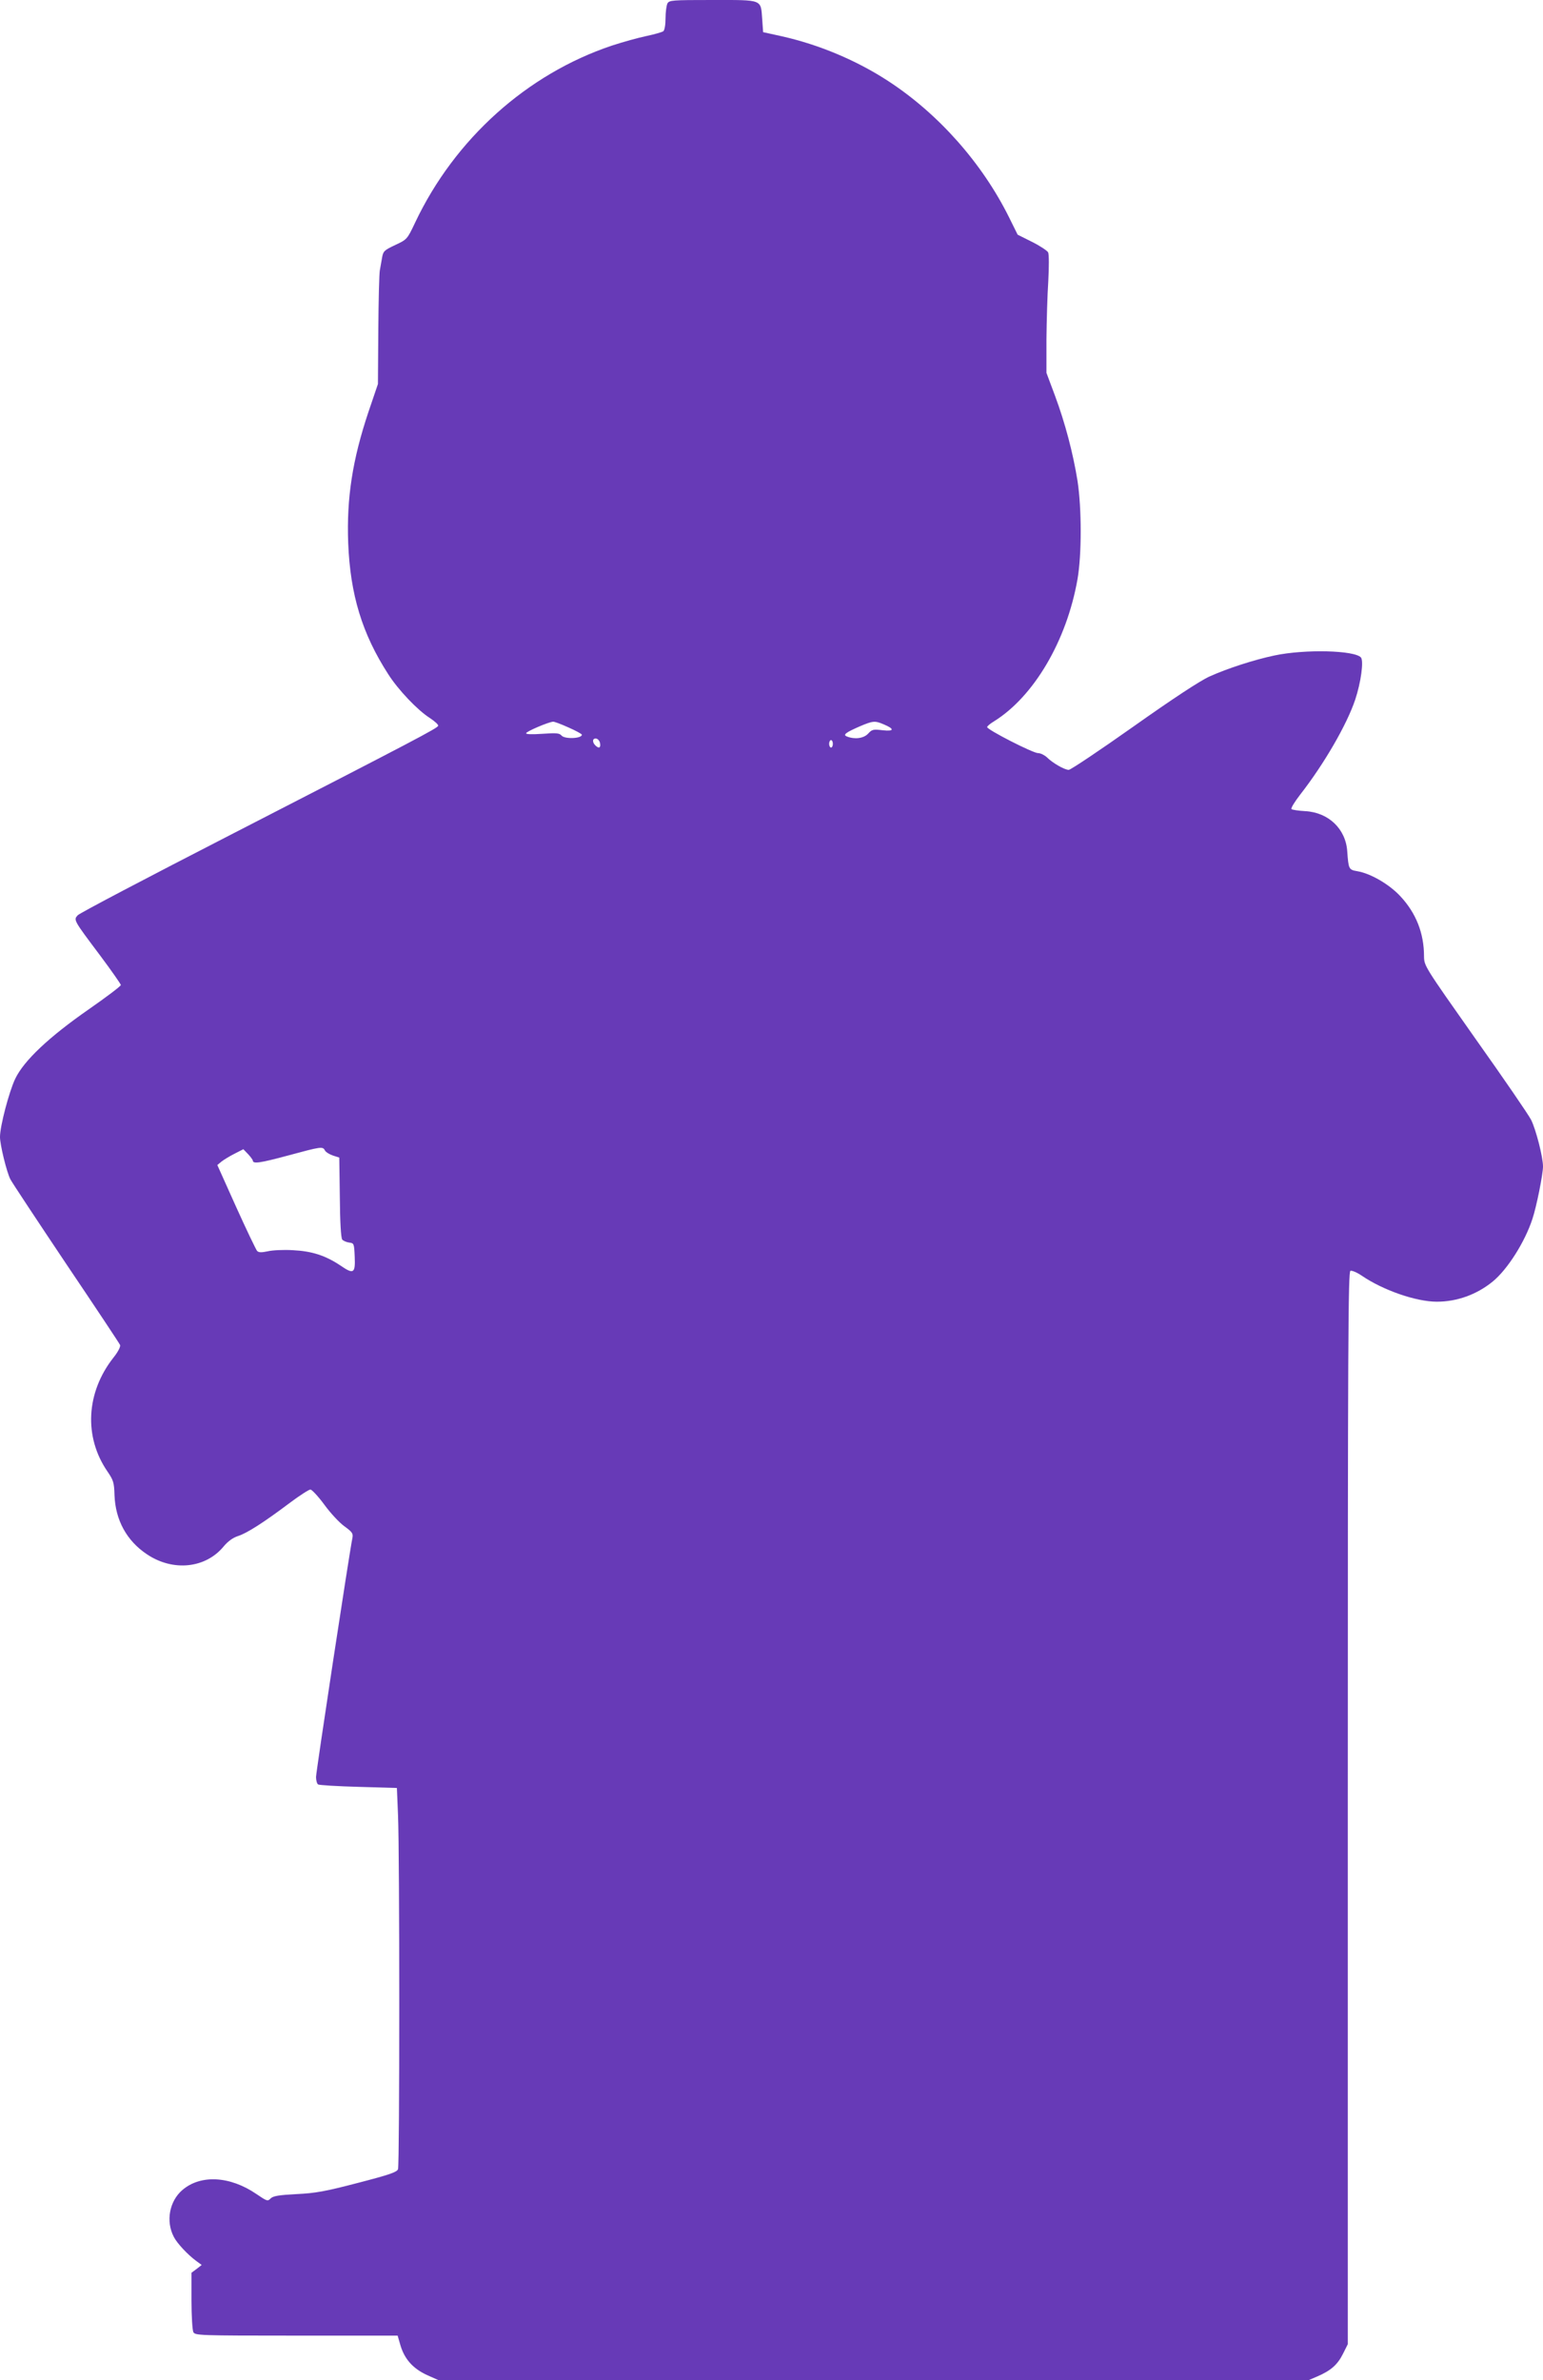 <?xml version="1.0" standalone="no"?>
<!DOCTYPE svg PUBLIC "-//W3C//DTD SVG 20010904//EN"
 "http://www.w3.org/TR/2001/REC-SVG-20010904/DTD/svg10.dtd">
<svg version="1.0" xmlns="http://www.w3.org/2000/svg"
 width="830pt" height="1280pt" viewBox="0 0 830 1280"
 preserveAspectRatio="xMidYMid meet">
<g transform="translate(0,1280) scale(0.1,-0.1)"
fill="#673ab7" stroke="none">
<path d="M3590 12781 c-5 -11 -10 -46 -10 -79 0 -36 -5 -64 -12 -70 -7 -5 -49
-17 -92 -26 -43 -9 -126 -32 -184 -51 -457 -153 -846 -502 -1059 -952 -43 -91
-44 -91 -108 -121 -59 -28 -64 -33 -70 -69 -4 -21 -9 -51 -12 -68 -3 -16 -7
-160 -8 -320 l-2 -290 -51 -150 c-86 -257 -118 -463 -109 -705 11 -278 75
-488 215 -705 54 -85 158 -194 224 -236 27 -18 47 -36 45 -42 -4 -13 -112 -70
-1122 -589 -440 -226 -808 -419 -817 -430 -23 -25 -23 -25 119 -214 62 -83
113 -156 113 -161 0 -6 -78 -65 -173 -131 -214 -149 -348 -275 -395 -373 -33
-69 -82 -255 -82 -313 0 -42 36 -190 56 -228 8 -16 143 -220 299 -453 157
-233 288 -430 291 -438 3 -9 -11 -37 -36 -68 -147 -187 -160 -426 -32 -612 32
-47 36 -59 38 -128 5 -134 66 -245 174 -317 141 -95 317 -76 414 43 23 27 49
46 77 55 49 16 138 73 279 179 52 39 102 71 110 71 8 -1 42 -37 75 -82 32 -44
81 -97 108 -116 41 -30 47 -38 43 -61 -16 -76 -196 -1259 -196 -1287 0 -18 5
-36 11 -40 7 -4 105 -10 218 -13 l206 -6 6 -145 c9 -211 9 -1881 0 -1905 -6
-16 -47 -30 -217 -74 -176 -46 -228 -55 -330 -60 -95 -5 -124 -10 -138 -23
-16 -17 -20 -15 -76 23 -143 98 -301 106 -399 22 -70 -60 -90 -168 -46 -252
17 -34 75 -96 120 -129 l30 -22 -27 -21 -28 -21 0 -149 c0 -85 5 -159 10 -170
10 -18 27 -19 555 -19 l544 0 15 -52 c22 -74 67 -125 143 -160 l63 -28 2339 0
2339 0 49 21 c72 31 108 63 137 121 l26 52 0 2883 c0 2505 2 2884 14 2889 8 3
36 -9 61 -26 114 -78 292 -140 404 -140 108 0 214 38 300 108 80 65 174 214
214 337 22 65 57 241 57 282 0 51 -38 199 -64 251 -13 26 -148 223 -300 437
-274 389 -275 390 -276 442 0 125 -43 233 -127 323 -59 64 -160 123 -232 135
-46 8 -47 11 -54 107 -8 120 -100 209 -226 216 -36 2 -70 7 -74 11 -4 5 17 39
47 78 128 164 251 376 296 511 31 93 46 207 31 226 -33 39 -301 46 -466 11
-109 -23 -254 -70 -349 -113 -51 -23 -197 -119 -409 -269 -181 -128 -338 -233
-348 -233 -23 0 -87 37 -117 67 -13 12 -34 23 -48 23 -28 0 -274 126 -274 140
0 5 17 19 37 31 214 133 391 433 449 764 23 132 23 380 0 530 -24 148 -66 309
-121 457 l-46 123 0 180 c1 99 5 241 10 315 4 78 4 142 -1 153 -5 9 -44 35
-86 56 l-78 39 -46 93 c-145 292 -380 557 -650 733 -170 111 -372 196 -573
241 l-100 22 -5 70 c-8 108 5 103 -266 103 -220 0 -234 -1 -244 -19z m-532
-3893 c39 -17 72 -35 72 -39 0 -21 -93 -25 -110 -4 -11 13 -29 14 -101 9 -58
-4 -89 -3 -89 3 0 9 119 60 145 62 6 1 43 -13 83 -31z m1695 17 c60 -25 58
-39 -5 -32 -50 6 -57 5 -78 -18 -24 -26 -72 -32 -113 -16 -25 9 -10 21 68 55
71 30 81 31 128 11z m-1525 -103 c4 -24 -7 -29 -26 -10 -18 18 -15 40 6 36 9
-2 18 -13 20 -26z m1252 -2 c0 -11 -4 -20 -10 -20 -5 0 -10 9 -10 20 0 11 5
20 10 20 6 0 10 -9 10 -20z m-2732 -2187 c5 -9 25 -21 43 -27 l34 -11 3 -214
c1 -131 6 -219 13 -227 6 -7 23 -14 37 -16 26 -3 27 -5 30 -76 4 -90 -6 -96
-76 -48 -82 55 -155 78 -257 83 -49 3 -110 0 -135 -6 -34 -7 -48 -7 -57 2 -6
7 -57 113 -113 237 l-101 225 23 19 c13 10 44 29 70 42 l47 24 26 -27 c14 -15
25 -31 25 -34 0 -19 40 -13 185 26 185 50 191 51 203 28z"/>
</g>
</svg>
